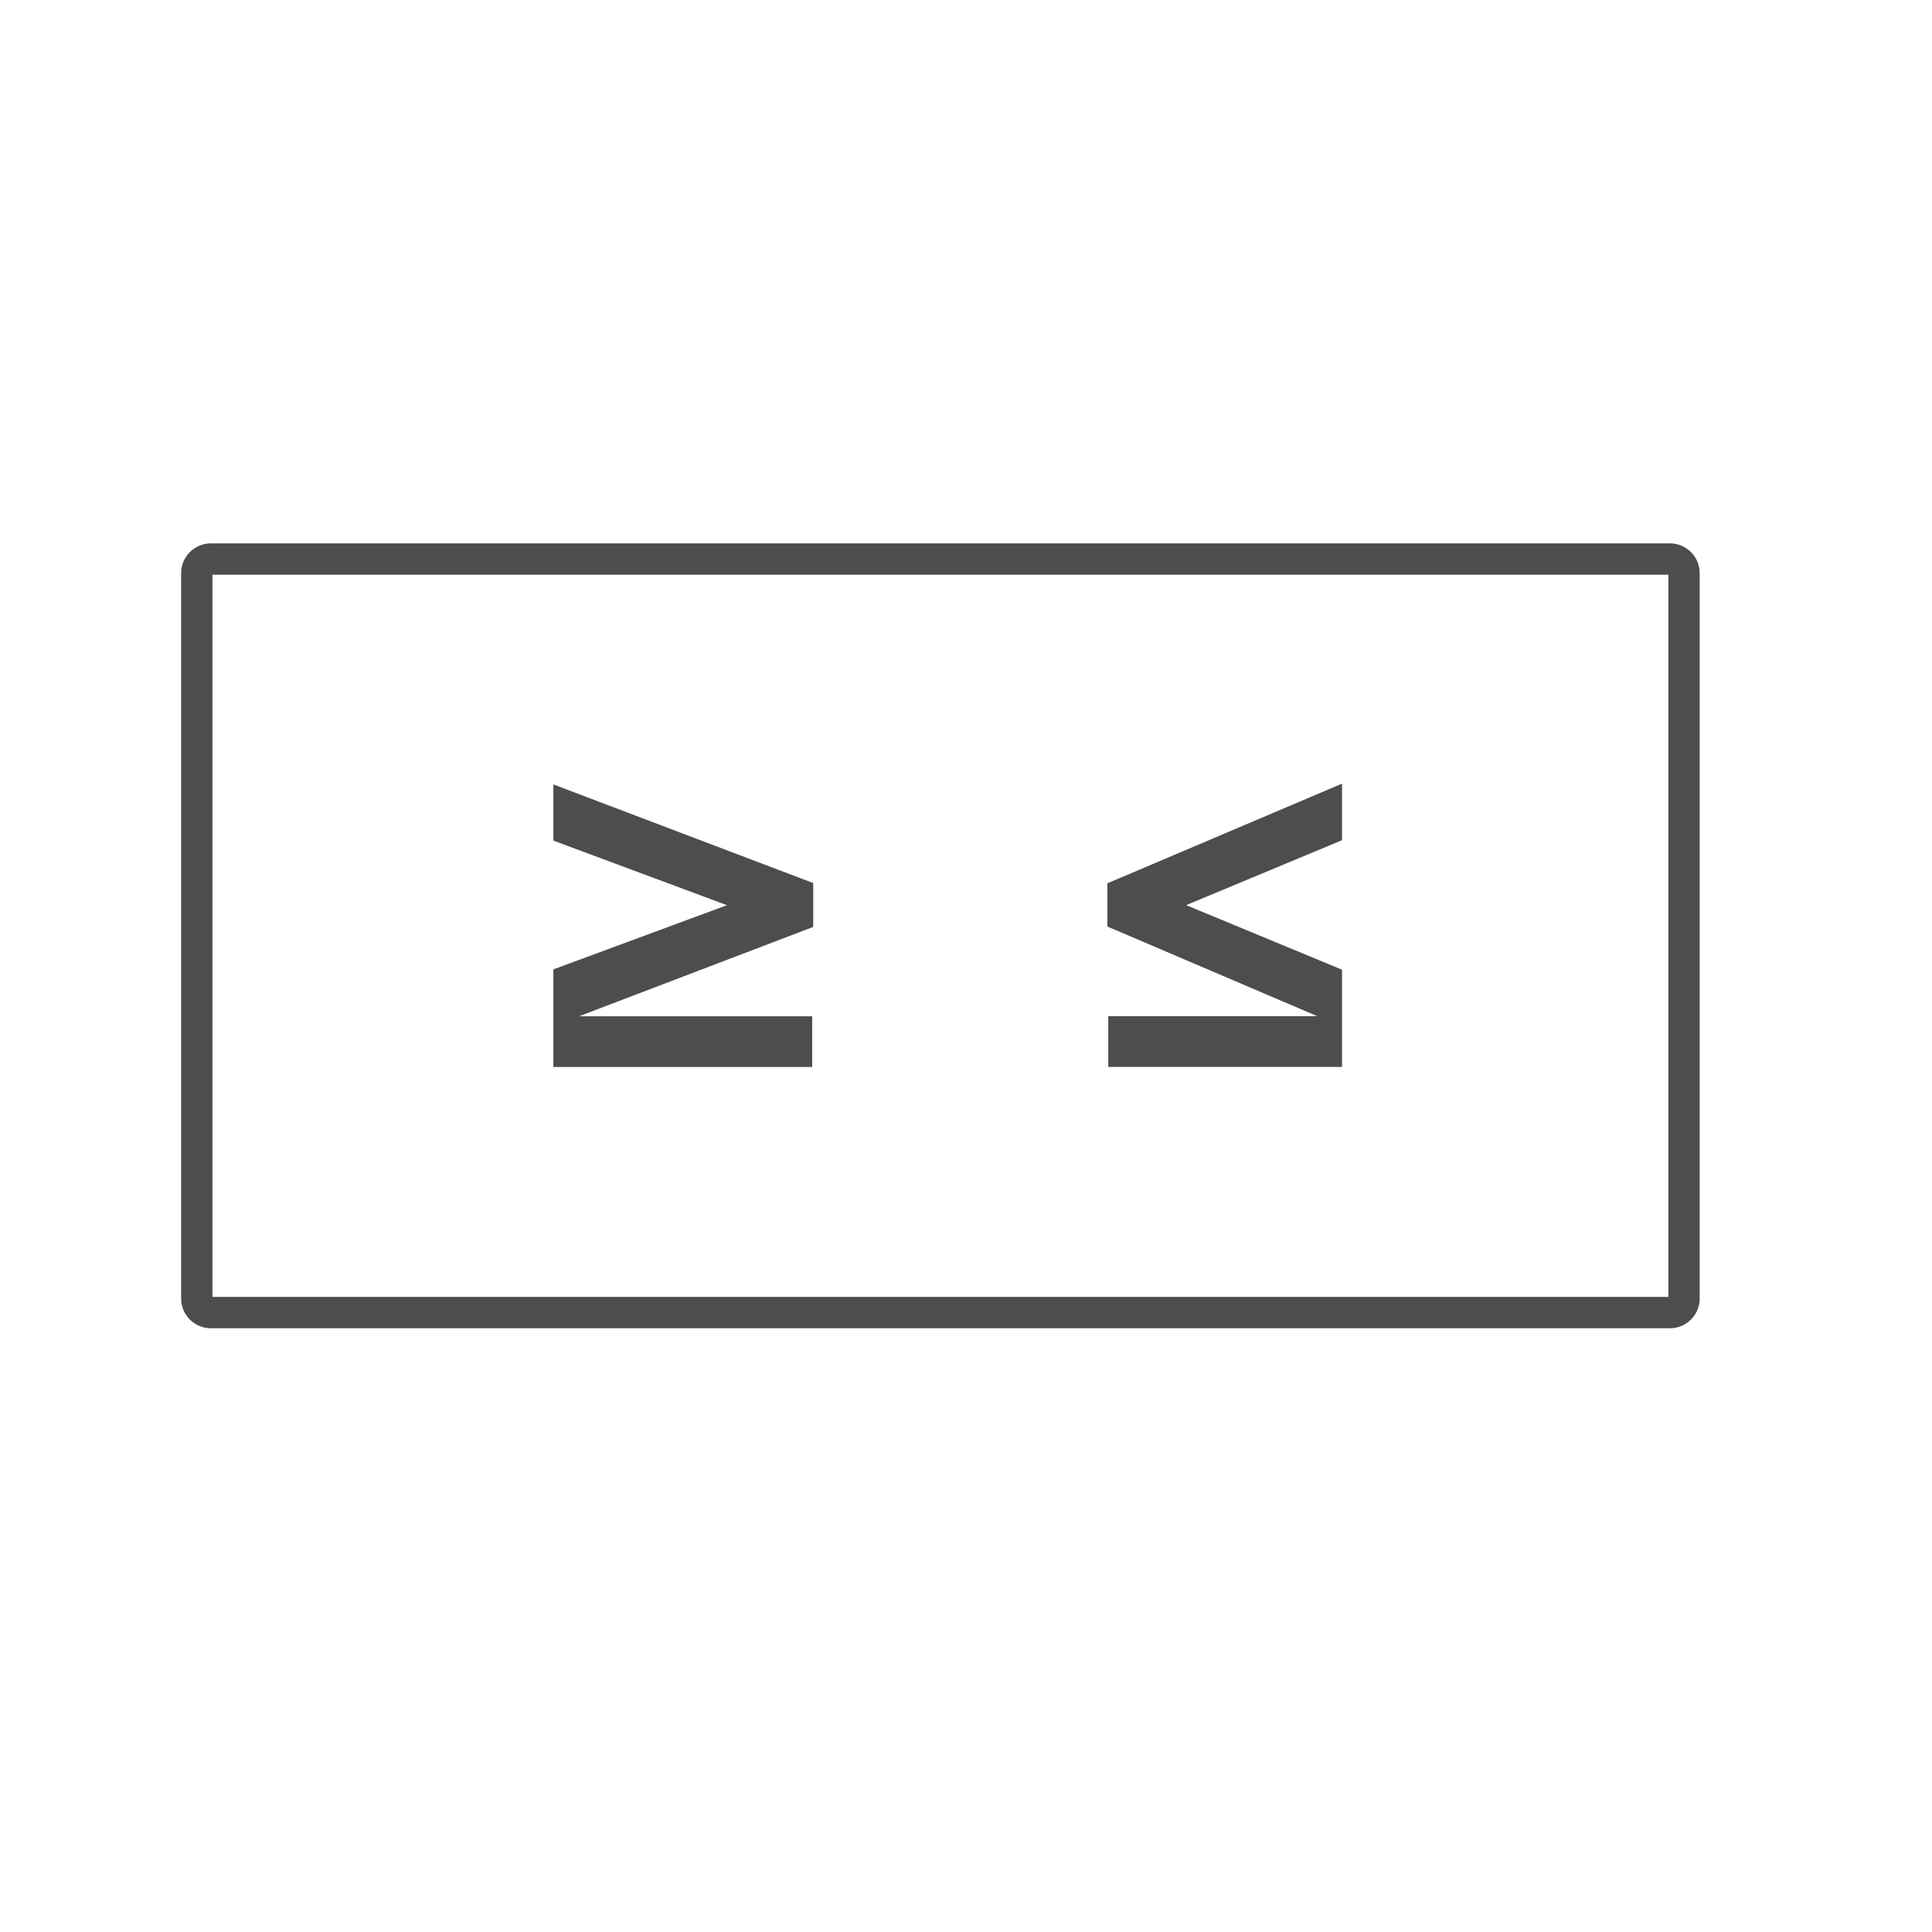 <svg width="32" height="32" viewBox="0 0 32 32" fill="none" xmlns="http://www.w3.org/2000/svg">
<mask id="mask0_210_46235" style="mask-type:alpha" maskUnits="userSpaceOnUse" x="0" y="0" width="32" height="32">
<rect width="32" height="32" fill="#D9D9D9"/>
</mask>
<g mask="url(#mask0_210_46235)">
<path d="M3.519 21.481H27.633V9.519H3.519V21.481ZM27.66 22H3.492C3.221 22 3 21.779 3 21.508V9.492C3 9.221 3.221 9 3.492 9H27.66C27.931 9 28.152 9.221 28.152 9.492V21.508C28.152 21.779 27.931 22 27.66 22Z" fill="#4D4D4D"/>
<path d="M9.361 17.477V17.028H13.257V17.477H9.361ZM9.361 16.711V16.192L12.583 15.001V14.986L9.361 13.787V13.276L13.274 14.761V15.218L9.361 16.711Z" fill="#4D4D4D" stroke="#4D4D4D" stroke-width="0.391" stroke-miterlimit="10"/>
<path d="M18.552 17.476V17.027H22.033V17.476H18.552ZM18.537 15.217V14.76L22.033 13.275V13.786L19.155 14.985V15L22.033 16.192V16.71L18.537 15.217Z" fill="#4D4D4D"/>
<path d="M18.552 17.476V17.027H22.033V17.476H18.552ZM18.537 15.217V14.76L22.033 13.275V13.786L19.155 14.985V15L22.033 16.192V16.71L18.537 15.217Z" stroke="#4D4D4D" stroke-width="0.391" stroke-miterlimit="10"/>
</g>
</svg>
